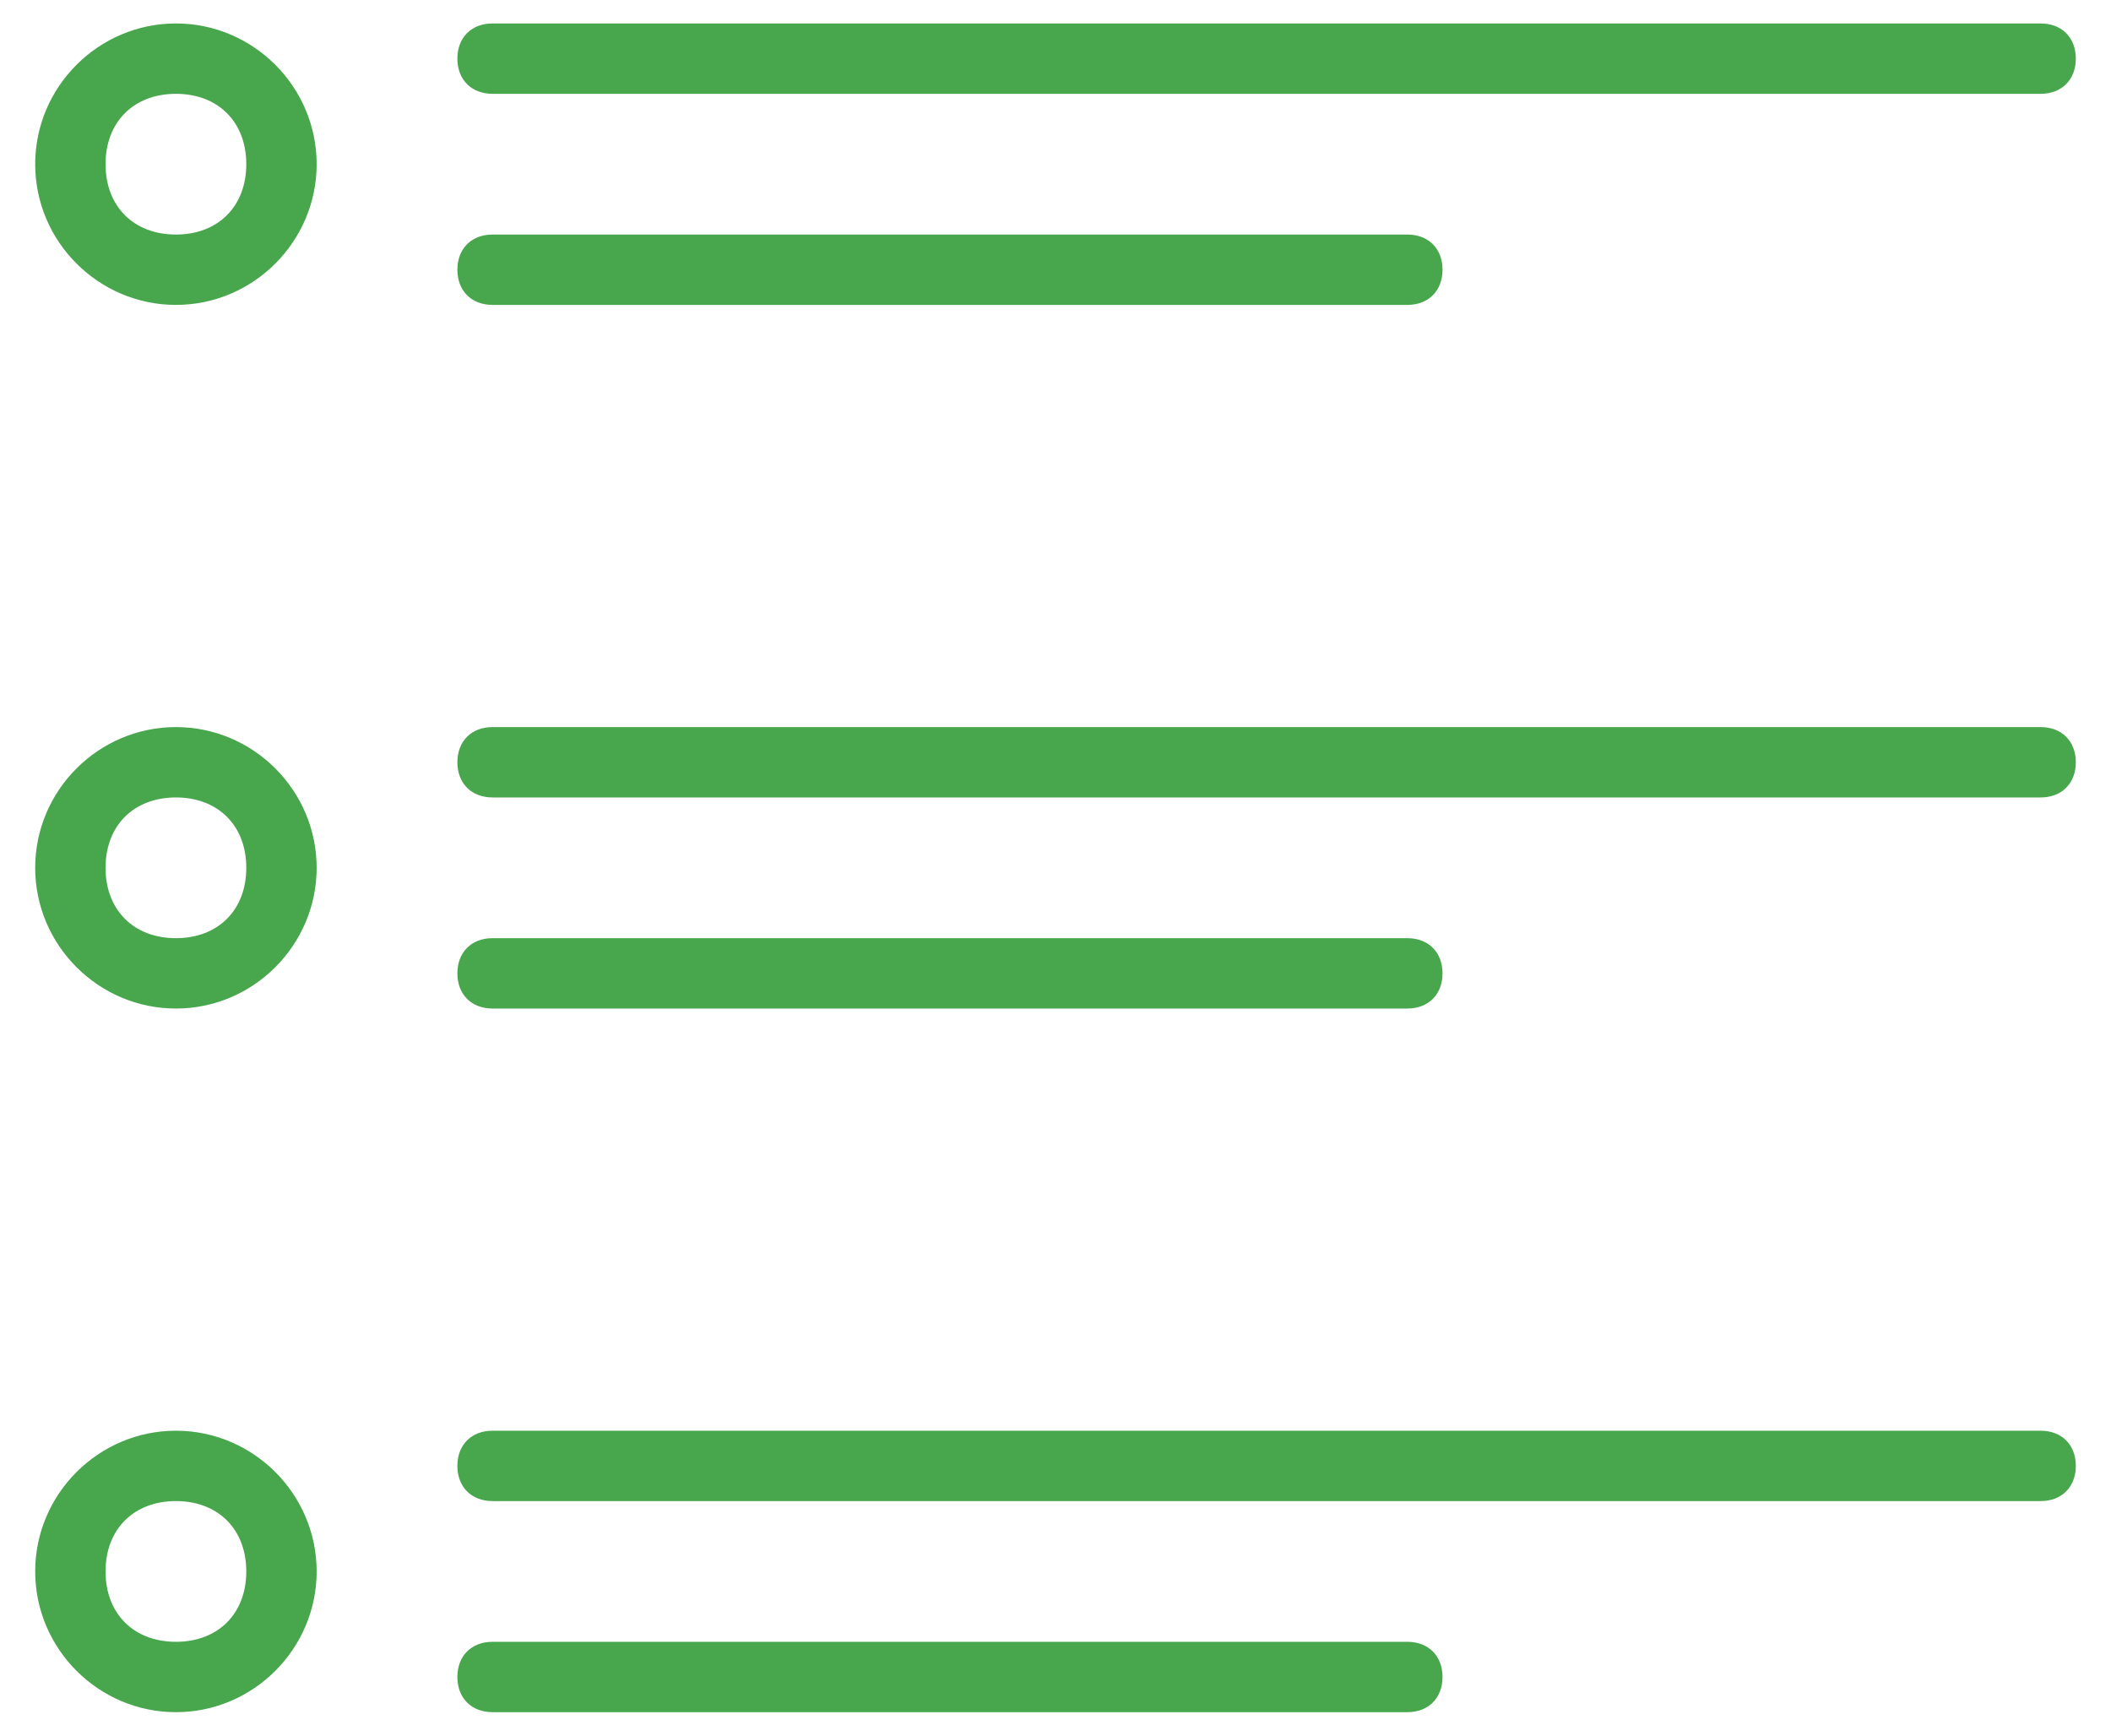 <?xml version="1.0" encoding="UTF-8"?>
<svg width="45px" height="37px" viewBox="0 0 45 37" version="1.1" xmlns="http://www.w3.org/2000/svg" xmlns:xlink="http://www.w3.org/1999/xlink">
    <!-- Generator: Sketch 50.2 (55047) - http://www.bohemiancoding.com/sketch -->
    <title>bulleted-list</title>
    <desc>Created with Sketch.</desc>
    <defs></defs>
    <g id="Website" stroke="none" stroke-width="1" fill="none" fill-rule="evenodd">
        <g id="Inbound-Email-Filtering-Copy" transform="translate(-859, -5628)" fill="#48A64D" fill-rule="nonzero">
            <g id="bulleted-list" transform="translate(859, 5628.5)">
                <path d="M43.5,1.5 L10.5,1.5 C10.05,1.5 9.75,1.2 9.75,0.75 C9.75,0.3 10.05,0 10.5,0 L43.5,0 C43.95,0 44.25,0.3 44.25,0.75 C44.25,1.2 43.95,1.5 43.5,1.5 Z" id="Shape"></path>
                <path d="M30,6 L10.5,6 C10.05,6 9.75,5.7 9.75,5.25 C9.75,4.8 10.05,4.5 10.5,4.5 L30,4.5 C30.45,4.5 30.75,4.8 30.75,5.25 C30.75,5.7 30.45,6 30,6 Z" id="Shape"></path>
                <path d="M43.5,16.5 L10.5,16.5 C10.05,16.5 9.75,16.2 9.75,15.75 C9.75,15.3 10.05,15 10.5,15 L43.5,15 C43.95,15 44.25,15.3 44.25,15.75 C44.25,16.2 43.95,16.5 43.5,16.5 Z" id="Shape"></path>
                <path d="M30,21 L10.5,21 C10.05,21 9.75,20.7 9.75,20.25 C9.75,19.8 10.05,19.5 10.5,19.5 L30,19.5 C30.45,19.5 30.75,19.8 30.75,20.25 C30.75,20.7 30.45,21 30,21 Z" id="Shape"></path>
                <path d="M43.5,31.5 L10.5,31.5 C10.05,31.5 9.75,31.2 9.75,30.75 C9.75,30.3 10.05,30 10.5,30 L43.5,30 C43.95,30 44.25,30.3 44.25,30.75 C44.25,31.2 43.95,31.5 43.5,31.5 Z" id="Shape"></path>
                <path d="M30,36 L10.5,36 C10.05,36 9.75,35.7 9.75,35.25 C9.75,34.8 10.05,34.5 10.5,34.5 L30,34.5 C30.45,34.5 30.75,34.8 30.75,35.25 C30.75,35.7 30.45,36 30,36 Z" id="Shape"></path>
                <path d="M3.75,6 C2.1,6 0.75,4.65 0.75,3 C0.75,1.35 2.1,0 3.75,0 C5.4,0 6.75,1.35 6.75,3 C6.75,4.65 5.4,6 3.75,6 Z M3.75,1.5 C2.85,1.5 2.25,2.1 2.25,3 C2.25,3.9 2.85,4.5 3.75,4.5 C4.65,4.5 5.25,3.9 5.25,3 C5.25,2.1 4.65,1.5 3.75,1.5 Z" id="Shape"></path>
                <path d="M3.75,21 C2.1,21 0.75,19.65 0.75,18 C0.75,16.35 2.1,15 3.75,15 C5.4,15 6.75,16.35 6.75,18 C6.75,19.65 5.4,21 3.75,21 Z M3.75,16.5 C2.85,16.5 2.25,17.1 2.25,18 C2.25,18.9 2.85,19.5 3.75,19.5 C4.65,19.5 5.25,18.9 5.25,18 C5.25,17.1 4.65,16.5 3.75,16.5 Z" id="Shape"></path>
                <path d="M3.75,36 C2.1,36 0.75,34.65 0.75,33 C0.75,31.35 2.1,30 3.75,30 C5.4,30 6.75,31.35 6.75,33 C6.75,34.65 5.4,36 3.75,36 Z M3.75,31.5 C2.85,31.5 2.25,32.1 2.25,33 C2.25,33.9 2.85,34.5 3.75,34.5 C4.65,34.5 5.25,33.9 5.25,33 C5.25,32.1 4.65,31.5 3.75,31.5 Z" id="Shape"></path>
            </g>
        </g>
    </g>
</svg>